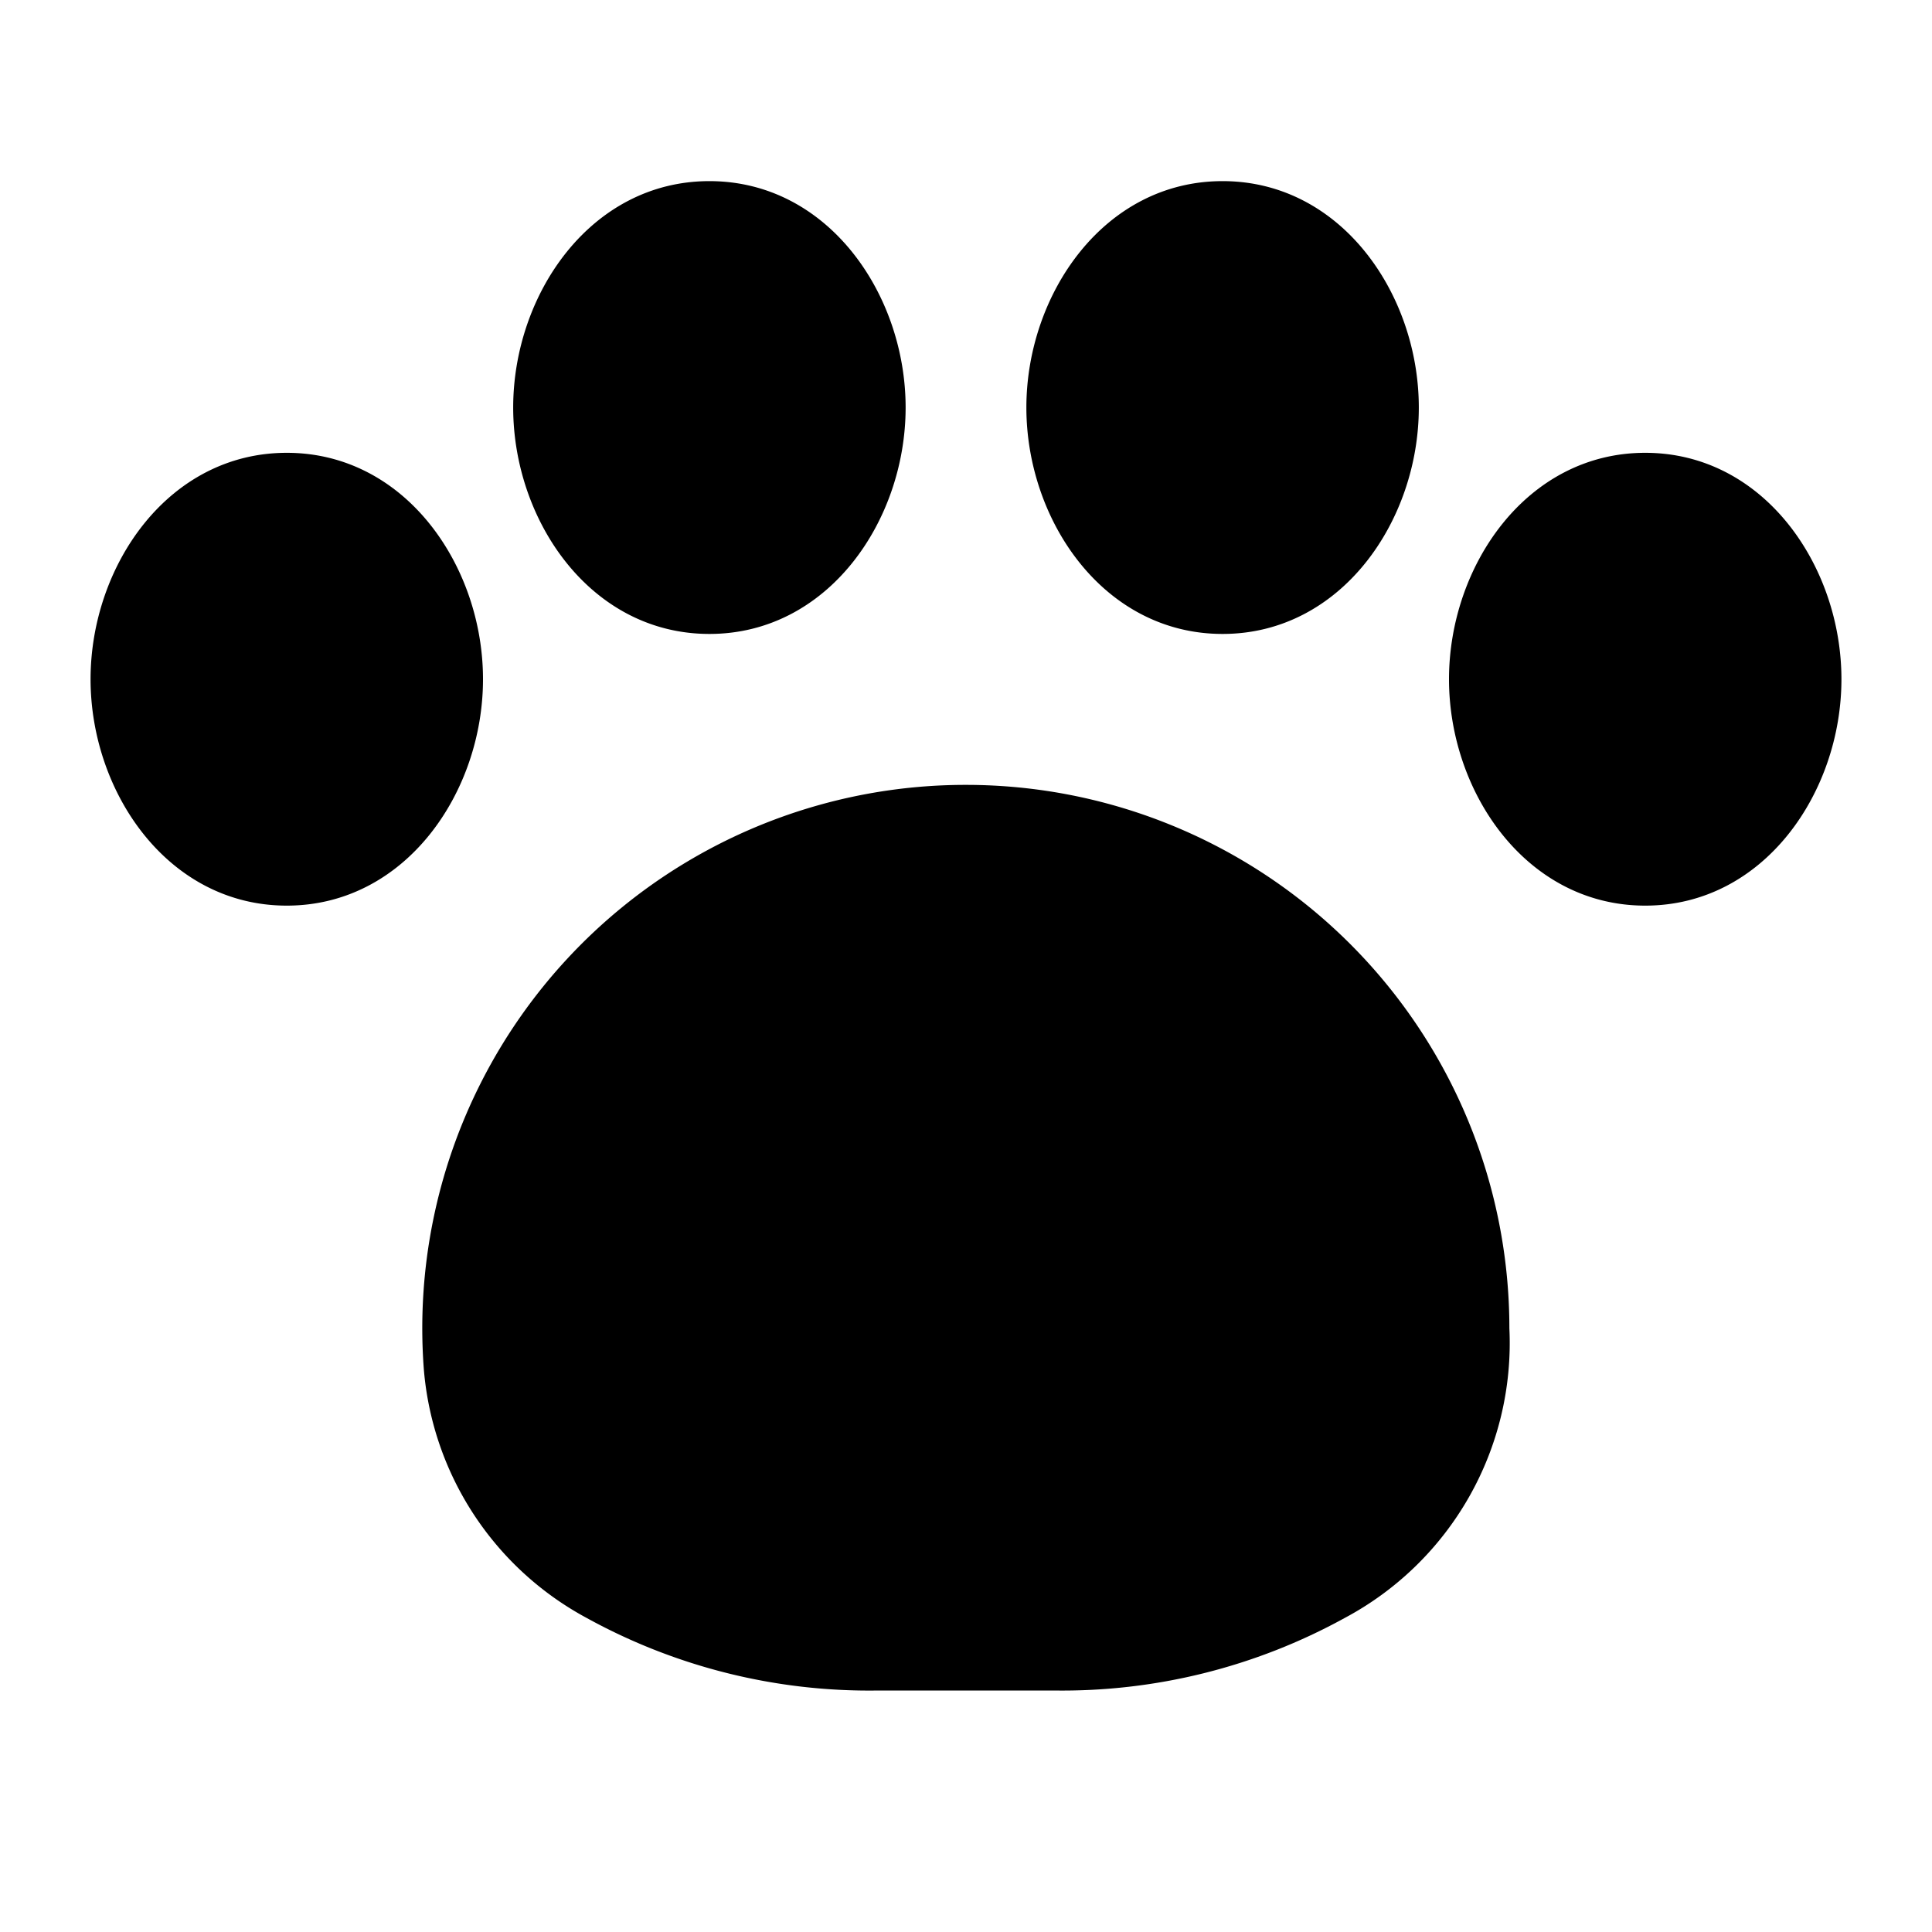 <svg width="32" height="32" viewBox="0 0 32 32" xmlns="http://www.w3.org/2000/svg"><path d="M8.5 6.75C8.5 4.88 9.78 3 11.75 3S15 4.88 15 6.75s-1.28 3.75-3.25 3.75S8.5 8.62 8.5 6.75ZM16 13a9 9 0 0 0-8.98 9.68 5.16 5.16 0 0 0 2.7 4.12 9.7 9.7 0 0 0 4.83 1.2h2.9a9.7 9.7 0 0 0 4.82-1.2A5.16 5.16 0 0 0 25 22a9 9 0 0 0-9-9Zm1-6.25C17 4.88 18.28 3 20.25 3s3.25 1.88 3.25 3.75-1.28 3.75-3.25 3.75S17 8.62 17 6.75Zm7 4.5c0-1.87 1.28-3.75 3.25-3.75s3.25 1.88 3.25 3.75S29.22 15 27.25 15 24 13.12 24 11.25Zm-22.5 0c0-1.87 1.28-3.75 3.25-3.75S8 9.38 8 11.25 6.72 15 4.75 15 1.5 13.12 1.5 11.25Z"/></svg>